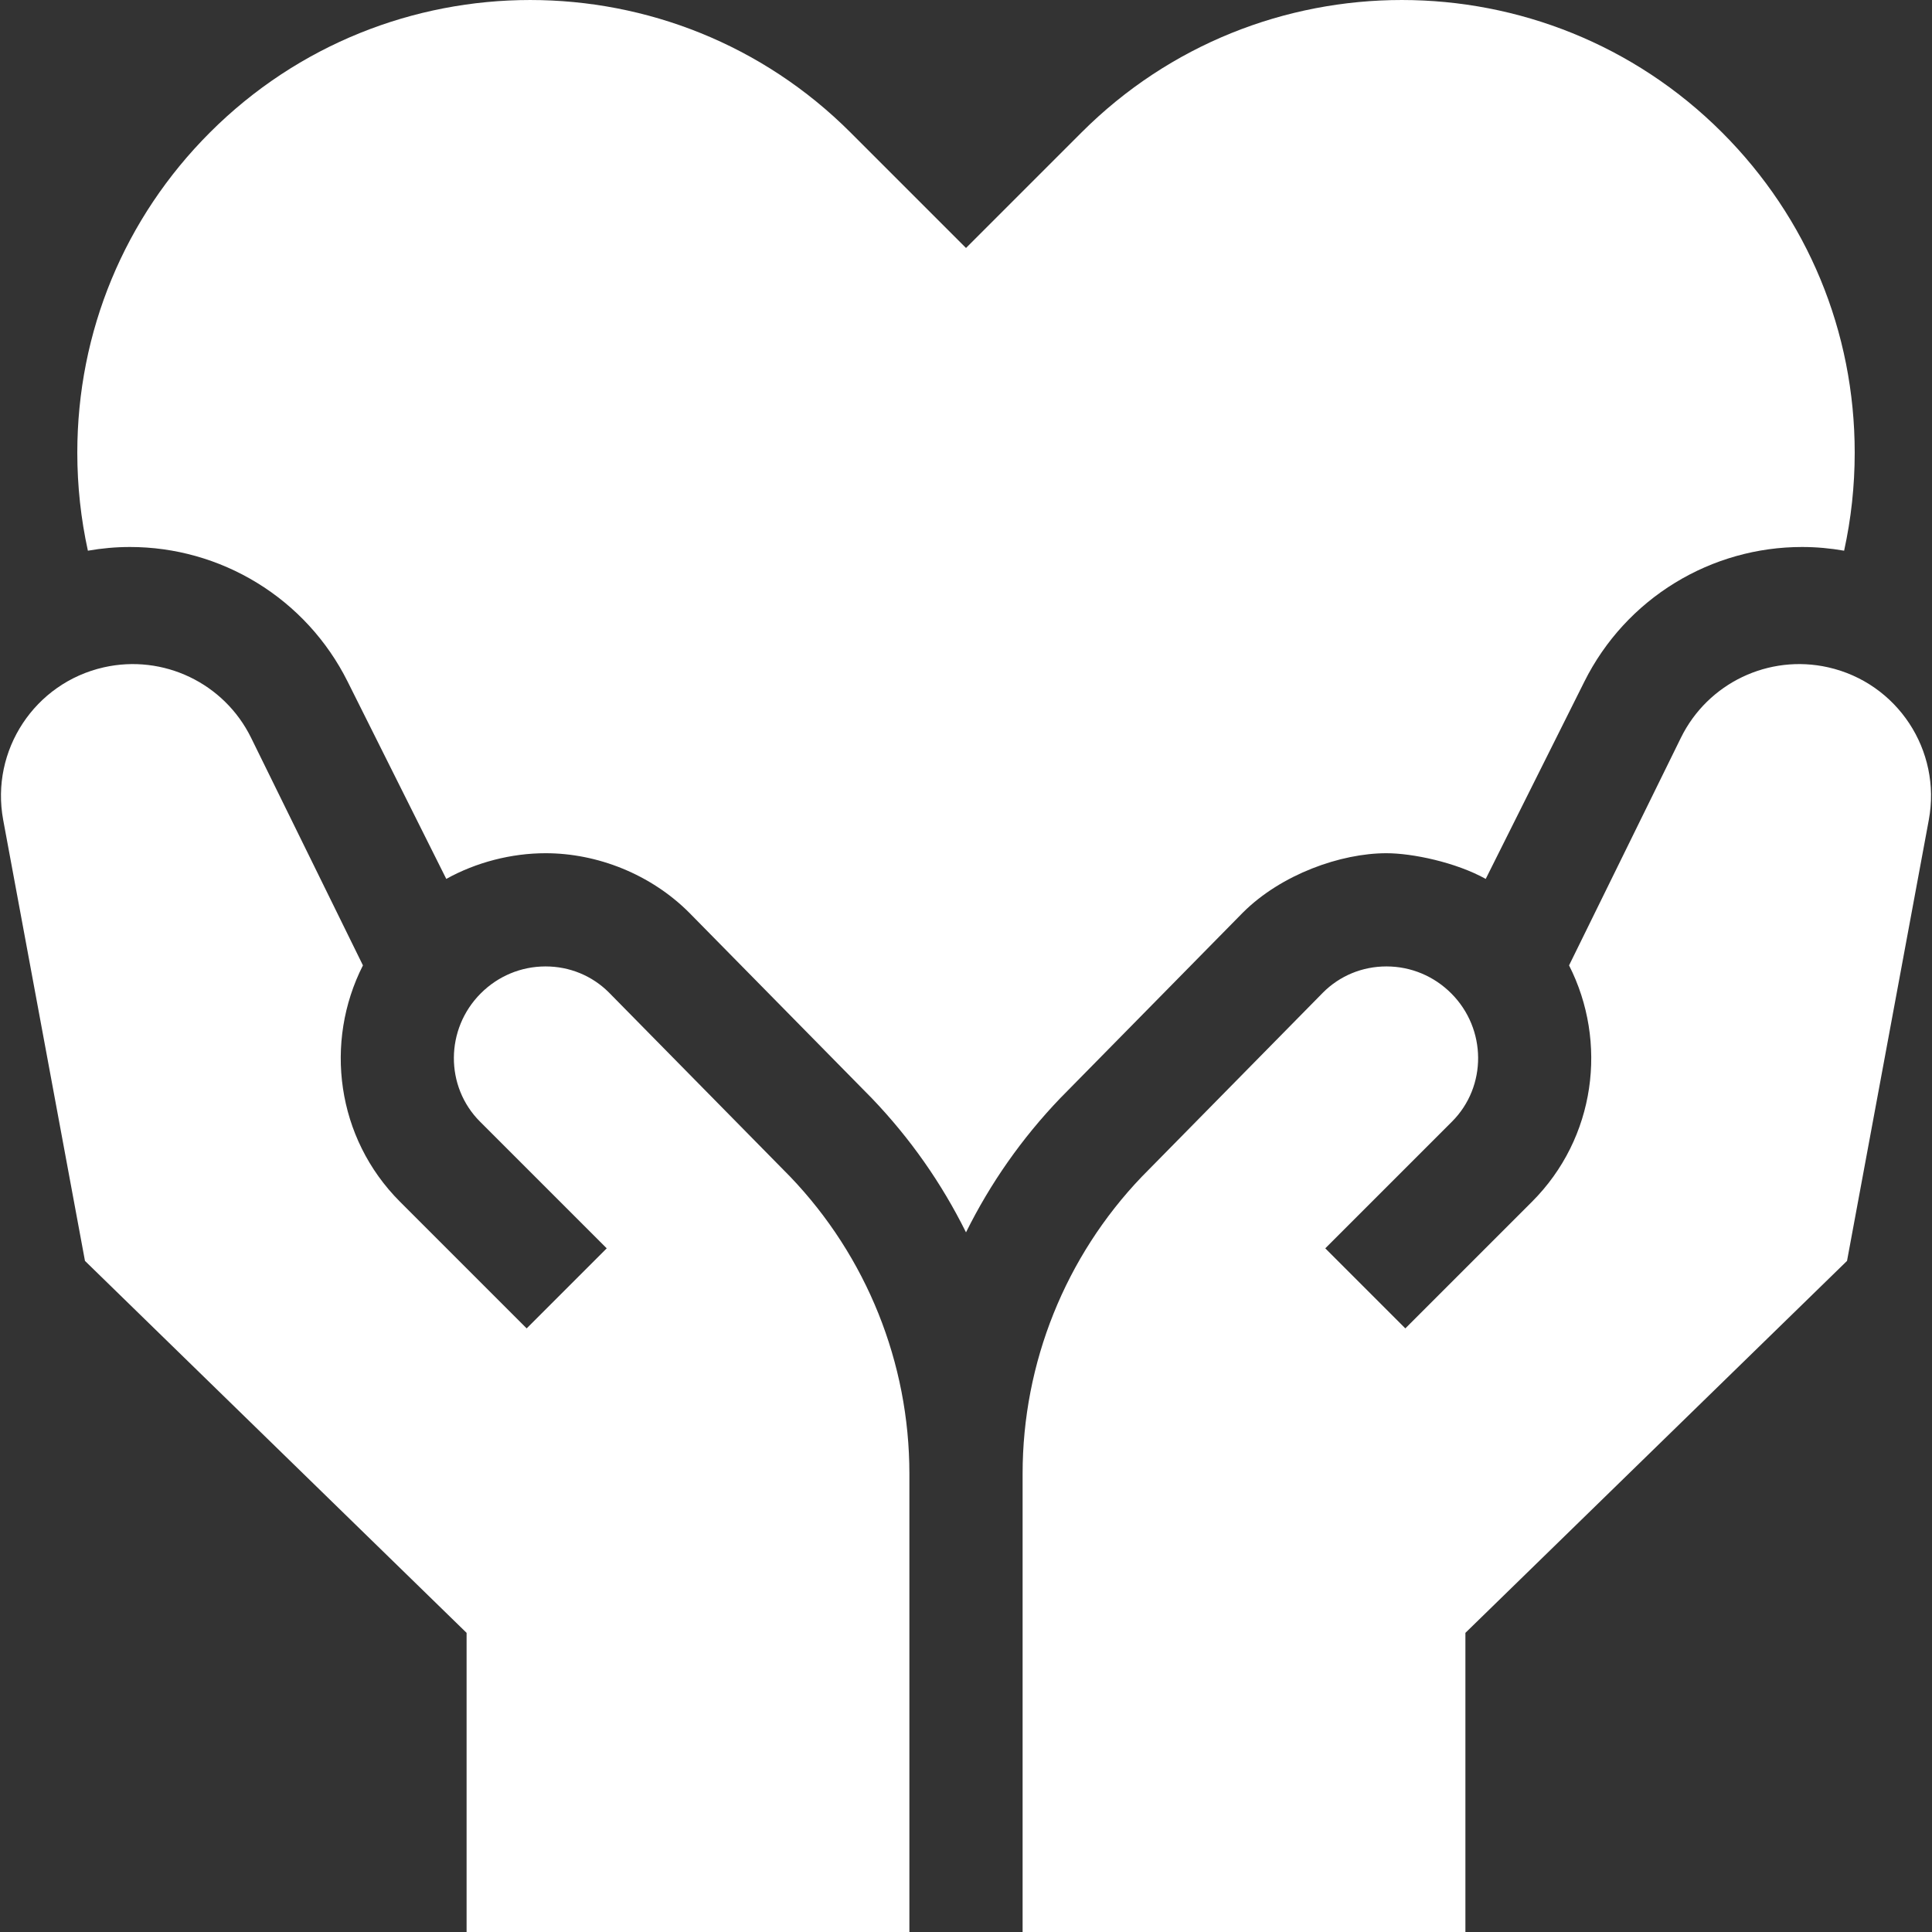 <svg fill="#fff" id="Capa_1" enable-background="new 0 0 511.943 511.943" height="512" viewBox="0 0 511.943 511.943" width="512" xmlns="http://www.w3.org/2000/svg"><rect x="0" y="0" width="511.943" height="511.943" fill="#333333" stroke="none"/><g><path d="m68.088 154.424c10.303 6.302 18.606 15.347 24.011 26.158l26.157 52.313c7.913-4.405 17.258-6.809 26.32-6.809 13.729 0 27.878 5.582 38.026 15.73l48.424 49.21c10.132 10.58 18.489 22.496 24.946 35.525 6.457-13.029 14.813-24.945 24.945-35.525l48.384-49.171c10.186-10.187 26.004-15.769 38.066-15.769 6.892 0 18.407 2.403 26.32 6.809l26.156-52.313c5.405-10.811 13.708-19.855 24.011-26.158 10.14-6.202 21.773-9.48 33.641-9.481h.002c3.736 0 7.471.334 11.157.982 1.851-8.434 2.806-17.128 2.806-25.97 0-32.057-12.484-62.194-35.151-84.861-46.793-46.79-122.93-46.789-169.723.002l-30.615 30.614-30.614-30.615c-46.793-46.791-122.931-46.791-169.724 0-22.667 22.665-35.151 52.803-35.151 84.859 0 8.842.955 17.537 2.806 25.97 3.686-.648 7.423-.982 11.159-.982 11.868.001 23.501 3.279 33.641 9.482z"/><path d="m209.359 311.776-48.009-48.786c-4.44-4.441-10.41-6.905-16.778-6.905-.028 0-.058 0-.087 0-6.44.022-12.51 2.558-17.09 7.138-9.426 9.426-9.513 24.676-.194 33.995l33.568 33.568-21.213 21.213-33.568-33.568c-16.881-16.881-20.133-42.318-9.816-62.623l-29.635-60.309c-7.124-14.499-23.262-22.22-39.022-18.671-18.313 4.124-30.091 21.986-26.668 40.443l21.669 116.843 101.122 98.563v79.265h117.333v-121.452c0-.003 0-.007 0-.01-.002-29.328-11.327-57.523-31.612-78.704z"/><path d="m302.583 311.776 48.009-48.786c4.44-4.441 10.41-6.905 16.778-6.905h.087c6.44.022 12.51 2.558 17.09 7.138 9.426 9.426 9.513 24.676.194 33.995l-33.568 33.568 21.213 21.213 33.568-33.568c16.881-16.881 20.133-42.318 9.816-62.623l29.635-60.309c7.124-14.499 23.262-22.22 39.022-18.671 18.313 4.124 30.091 21.986 26.668 40.443l-21.669 116.843-101.122 98.563v79.265h-117.333v-121.452c0-.003 0-.007 0-.01.003-29.328 11.328-57.523 31.612-78.704z"/></g></svg>